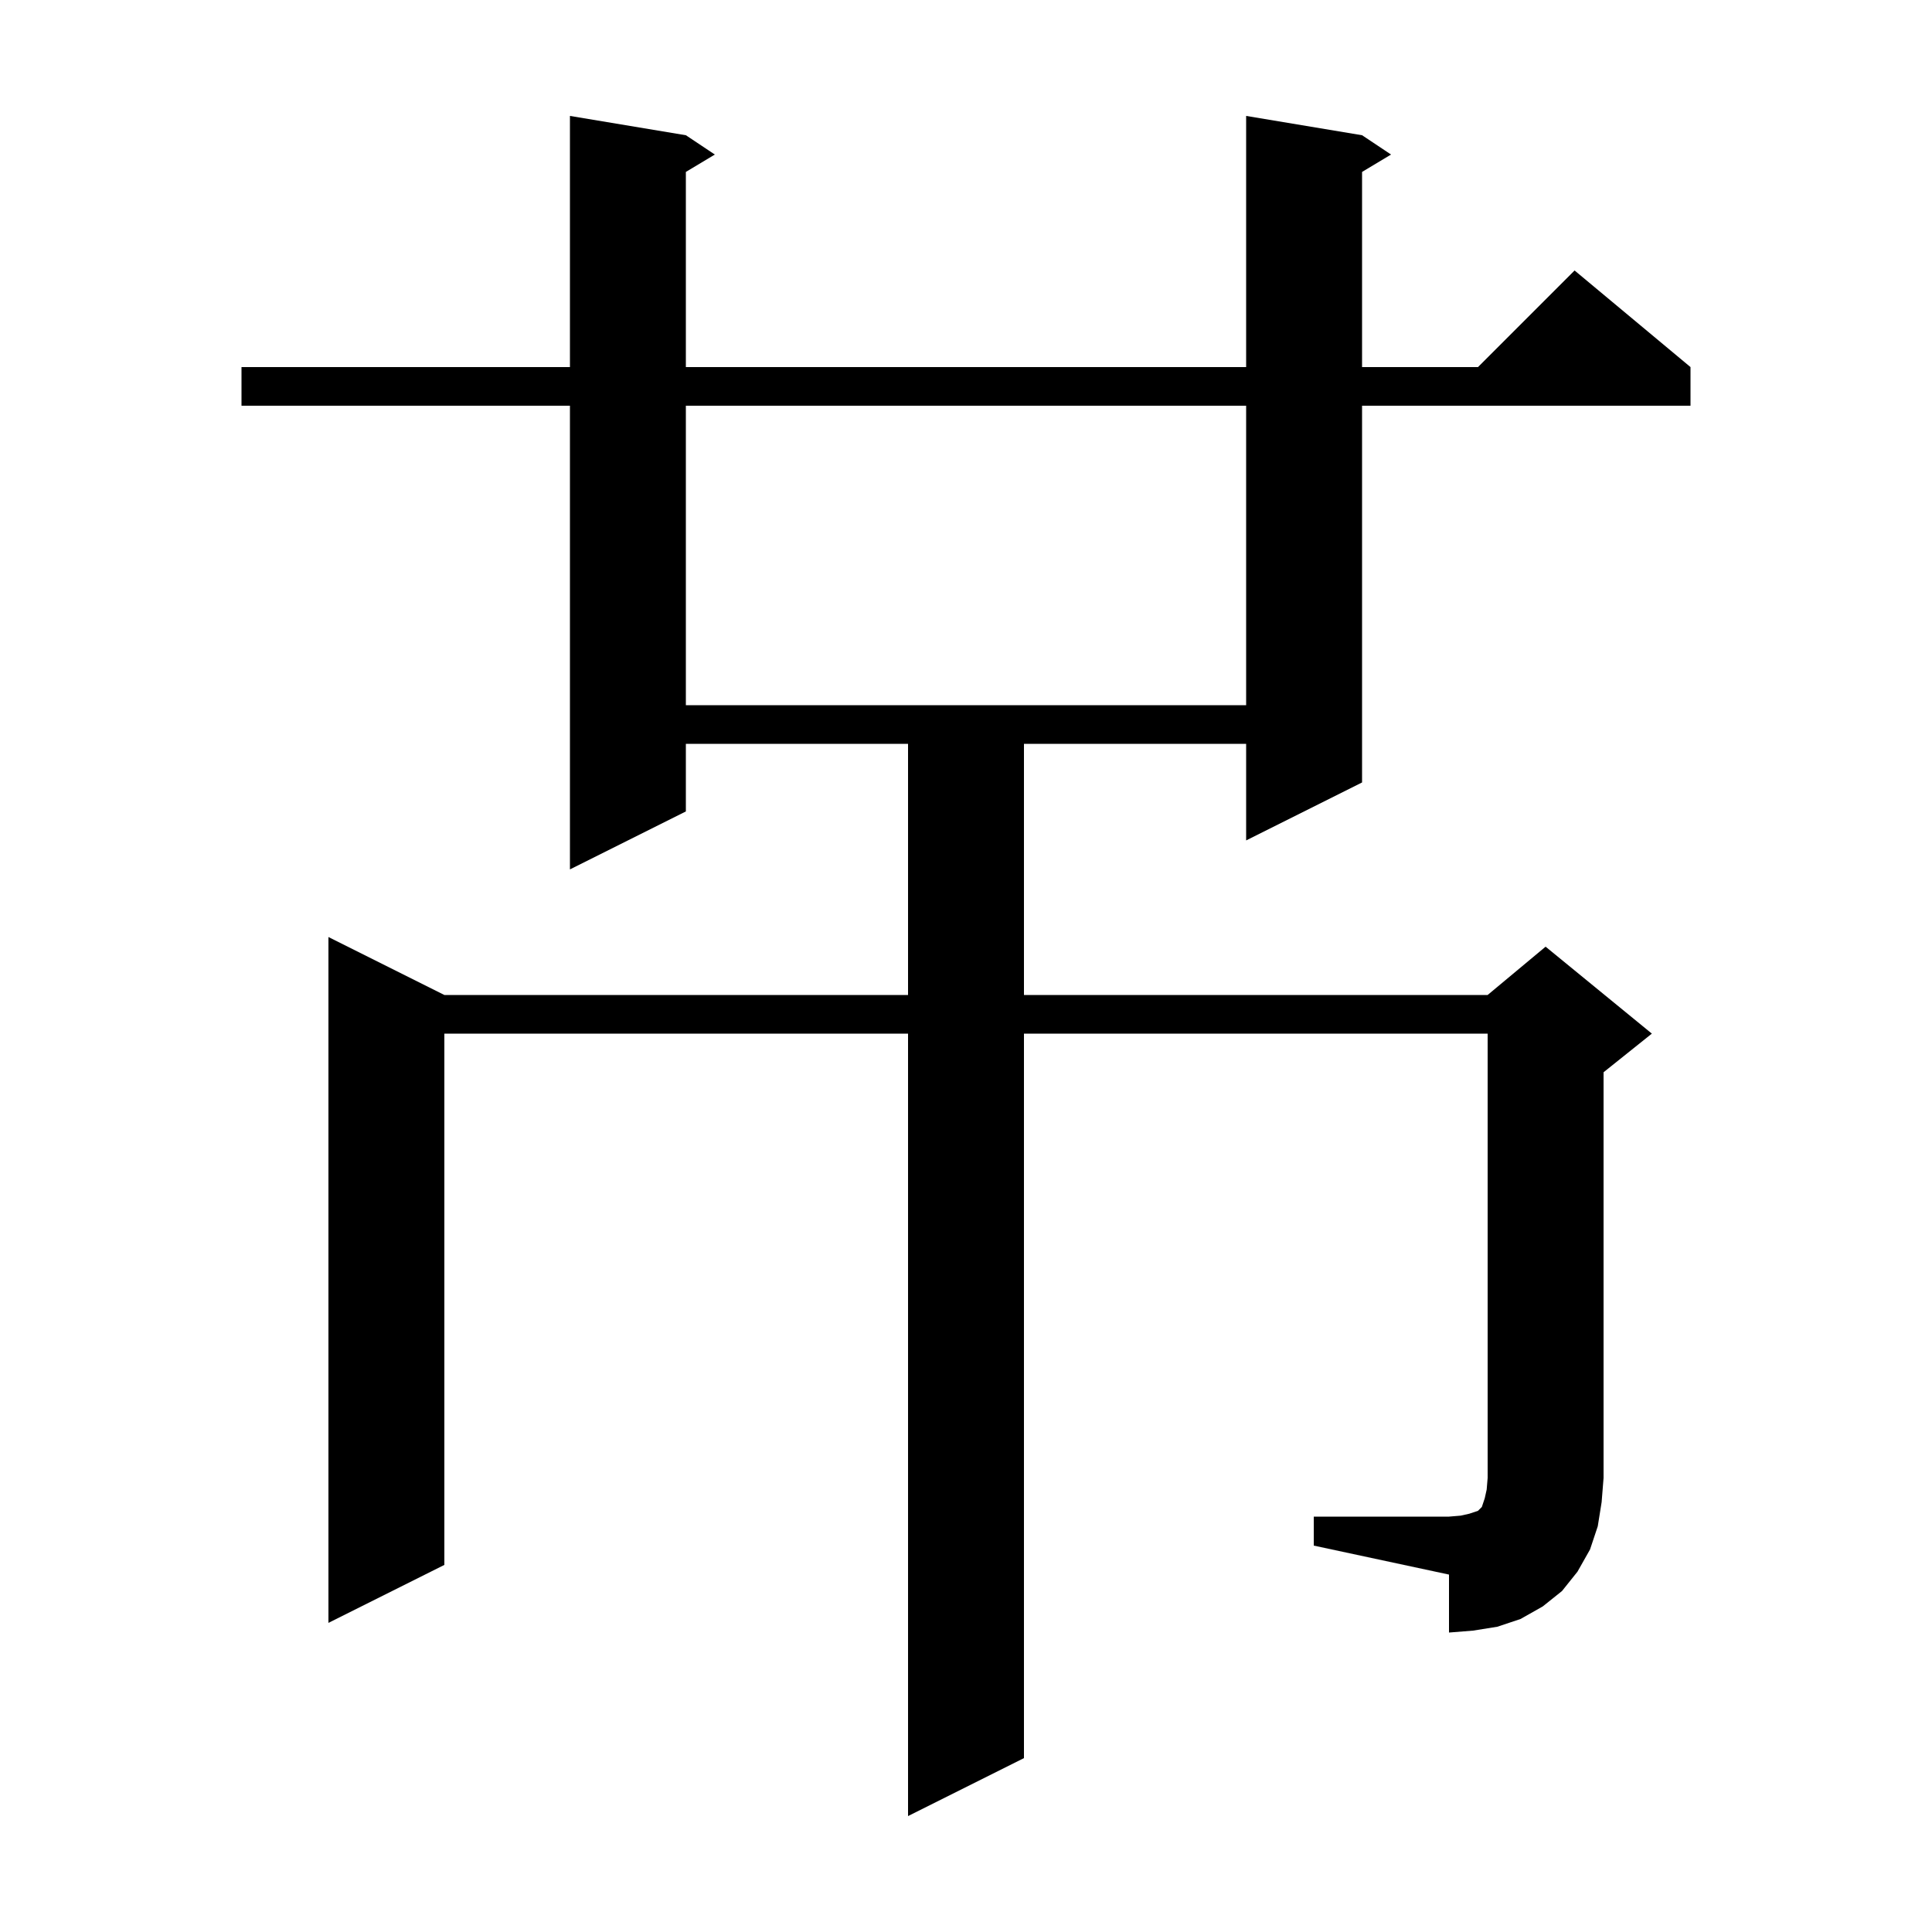 <svg xmlns="http://www.w3.org/2000/svg" xmlns:xlink="http://www.w3.org/1999/xlink" version="1.1" baseProfile="full" viewBox="0 0 200 200" width="200" height="200">
<g fill="black">
<path d="M 150 169 L 150 163 L 136 160 L 136 157 L 150 157 L 151.2 156.9 L 152.1 156.7 L 153 156.4 L 153.4 156 L 153.7 155.1 L 153.9 154.2 L 154 153 L 154 107 L 106 107 L 106 182 L 94 188 L 94 107 L 46 107 L 46 162 L 34 168 L 34 97 L 46 103 L 94 103 L 94 77 L 71 77 L 71 84 L 59 90 L 59 42 L 25 42 L 25 38 L 59 38 L 59 12 L 71 14 L 74 16 L 71 17.8 L 71 38 L 129 38 L 129 12 L 141 14 L 144 16 L 141 17.8 L 141 38 L 153 38 L 163 28 L 175 38 L 175 42 L 141 42 L 141 81 L 129 87 L 129 77 L 106 77 L 106 103 L 154 103 L 160 98 L 171 107 L 166 111 L 166 153 L 165.8 155.5 L 165.4 158 L 164.6 160.4 L 163.3 162.7 L 161.7 164.7 L 159.7 166.3 L 157.4 167.6 L 155 168.4 L 152.5 168.8 Z M 71 73 L 129 73 L 129 42 L 71 42 Z " />
</g>
</svg>
